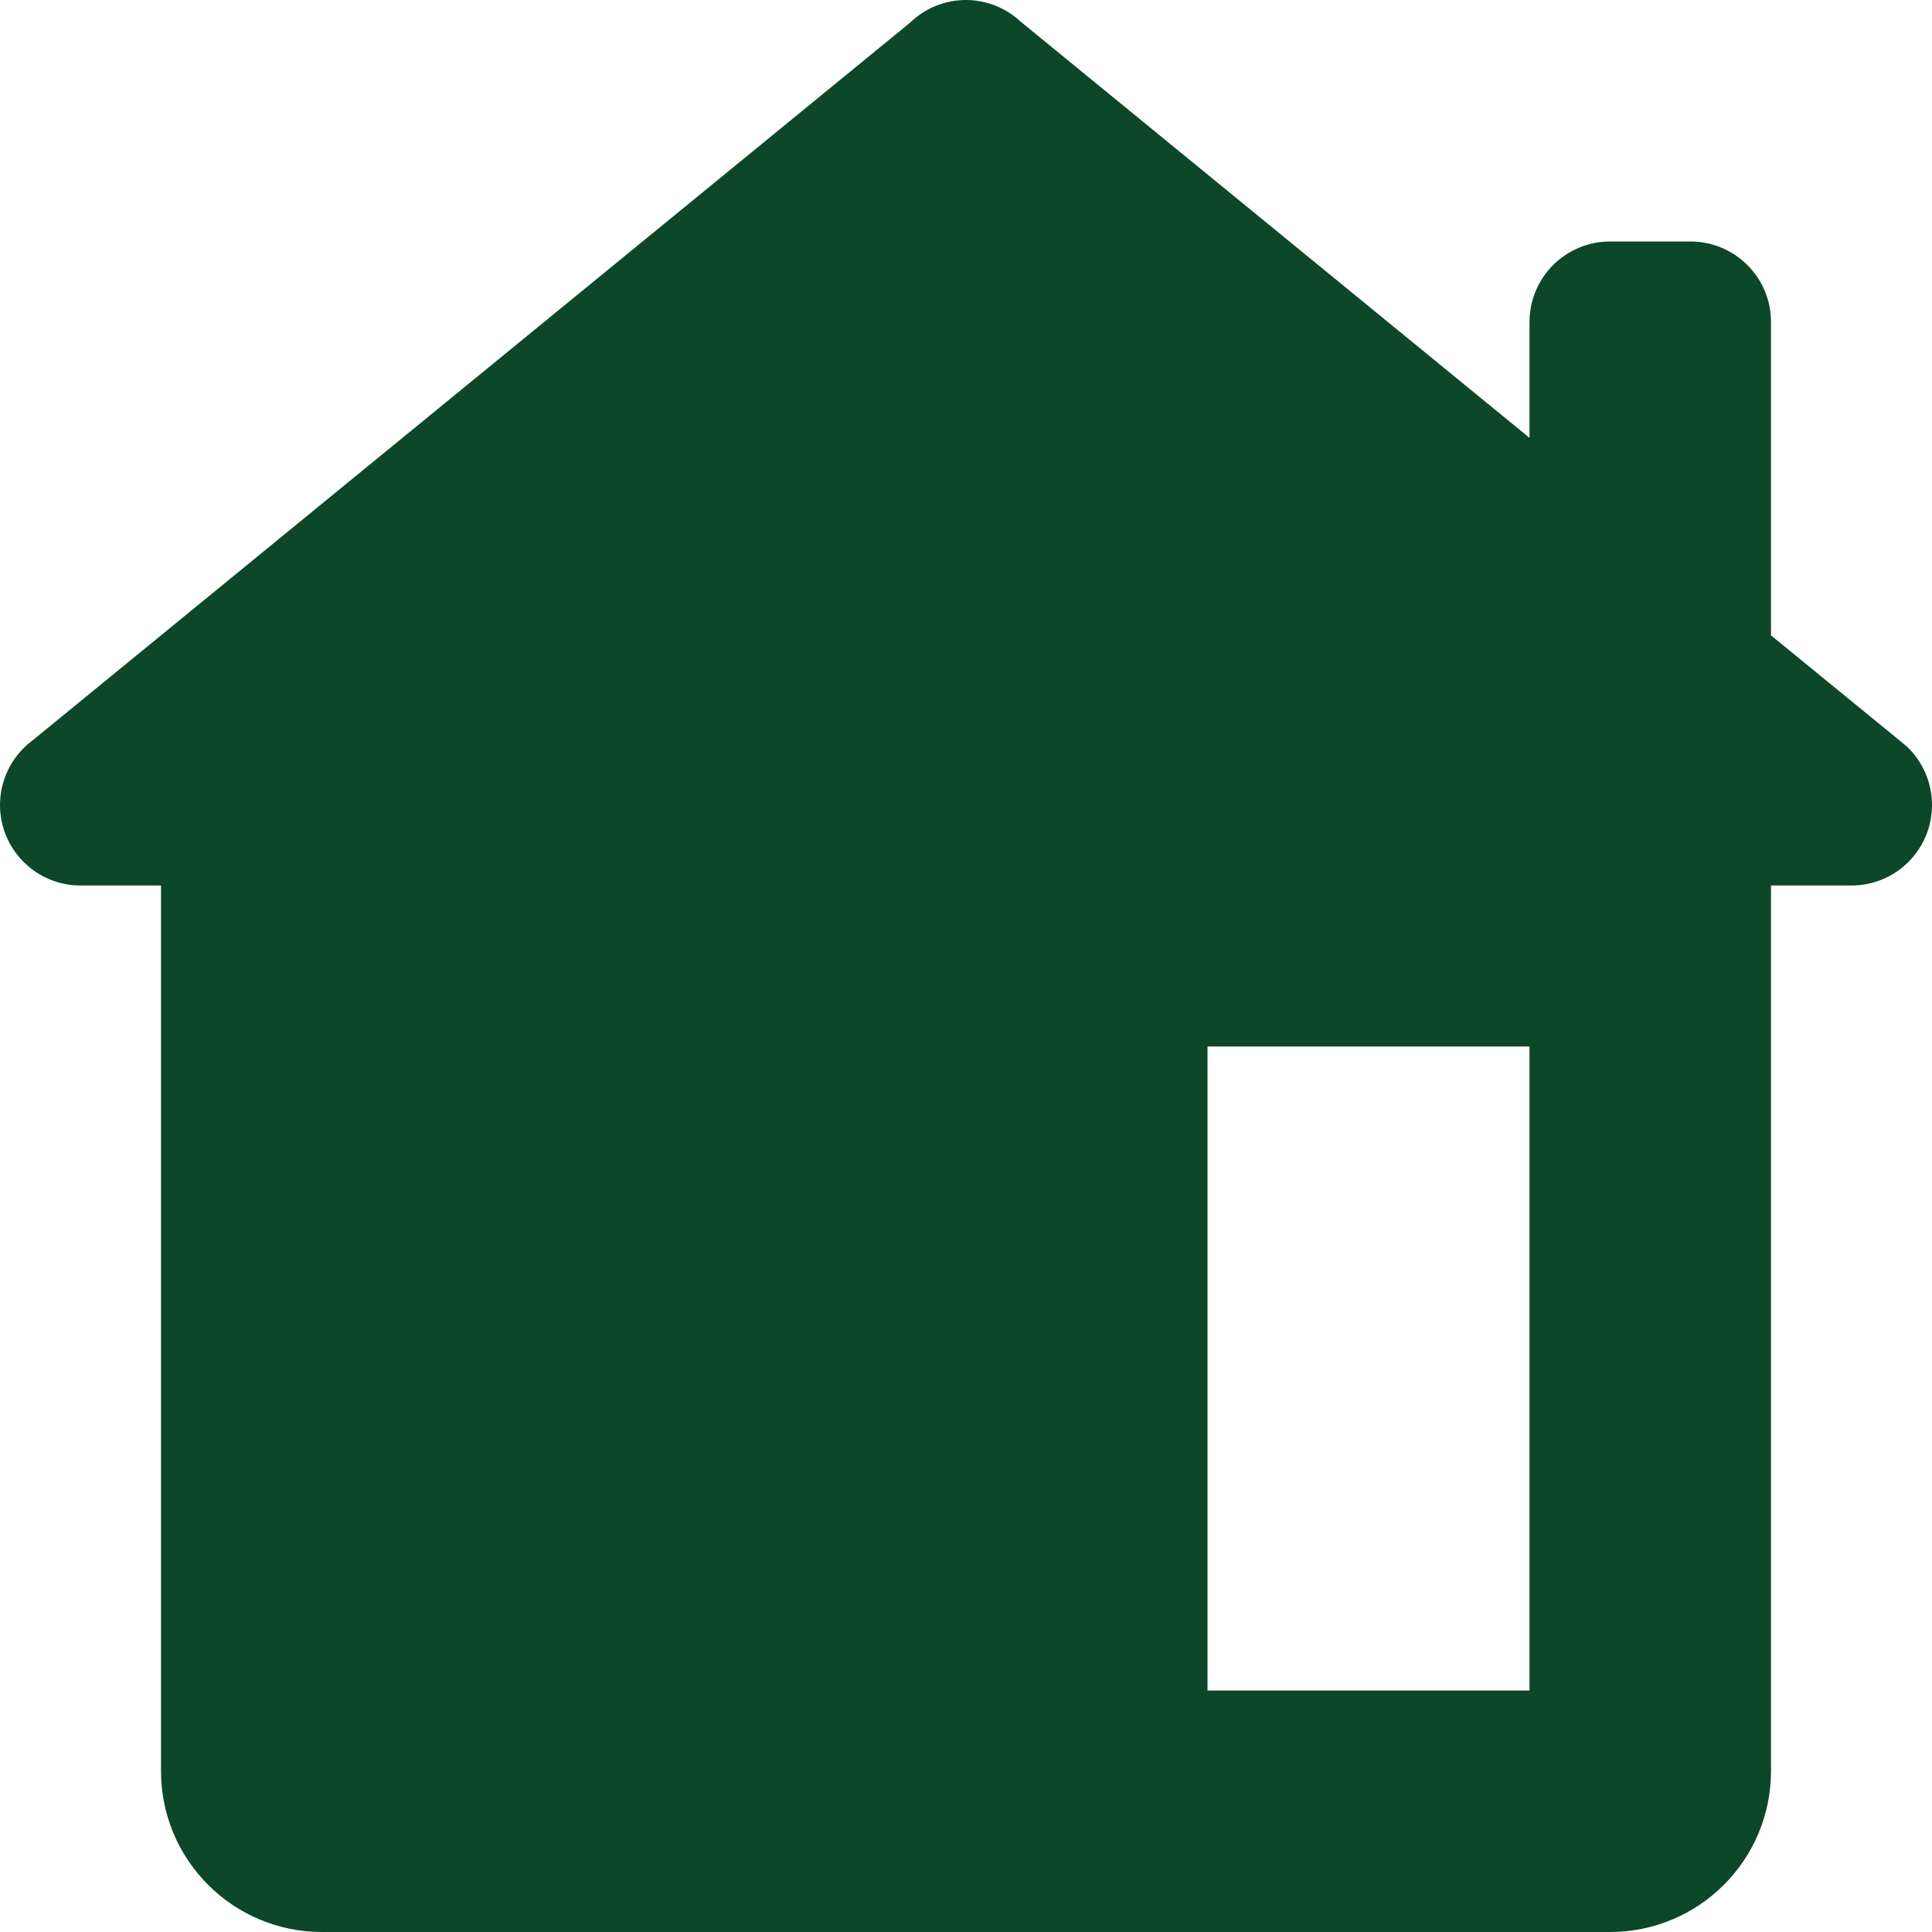 <?xml version="1.0" encoding="UTF-8"?> <svg xmlns="http://www.w3.org/2000/svg" width="24" height="24" viewBox="0 0 24 24" fill="none"> <path d="M12 0C11.739 1.70333e-05 11.488 0.102 11.301 0.285L0.393 9.207C0.38 9.216 0.368 9.226 0.355 9.236L0.318 9.268V9.27C0.218 9.363 0.138 9.476 0.083 9.602C0.029 9.727 0 9.863 0 10C0 10.265 0.105 10.52 0.293 10.707C0.48 10.895 0.735 11 1 11H2V22C2 23.105 2.895 24 4 24H20C21.105 24 22 23.105 22 22V11H23C23.265 11 23.52 10.895 23.707 10.707C23.895 10.52 24 10.265 24 10C24 9.863 23.972 9.727 23.917 9.601C23.862 9.475 23.782 9.361 23.682 9.268L23.666 9.256C23.644 9.236 23.621 9.217 23.598 9.199L22 7.893V4C22 3.448 21.552 3 21 3H20C19.448 3 19 3.448 19 4V5.439L12.678 0.268C12.493 0.096 12.252 0.001 12 0ZM15 13H19V21H15V13Z" fill="#0C4727"></path> </svg> 